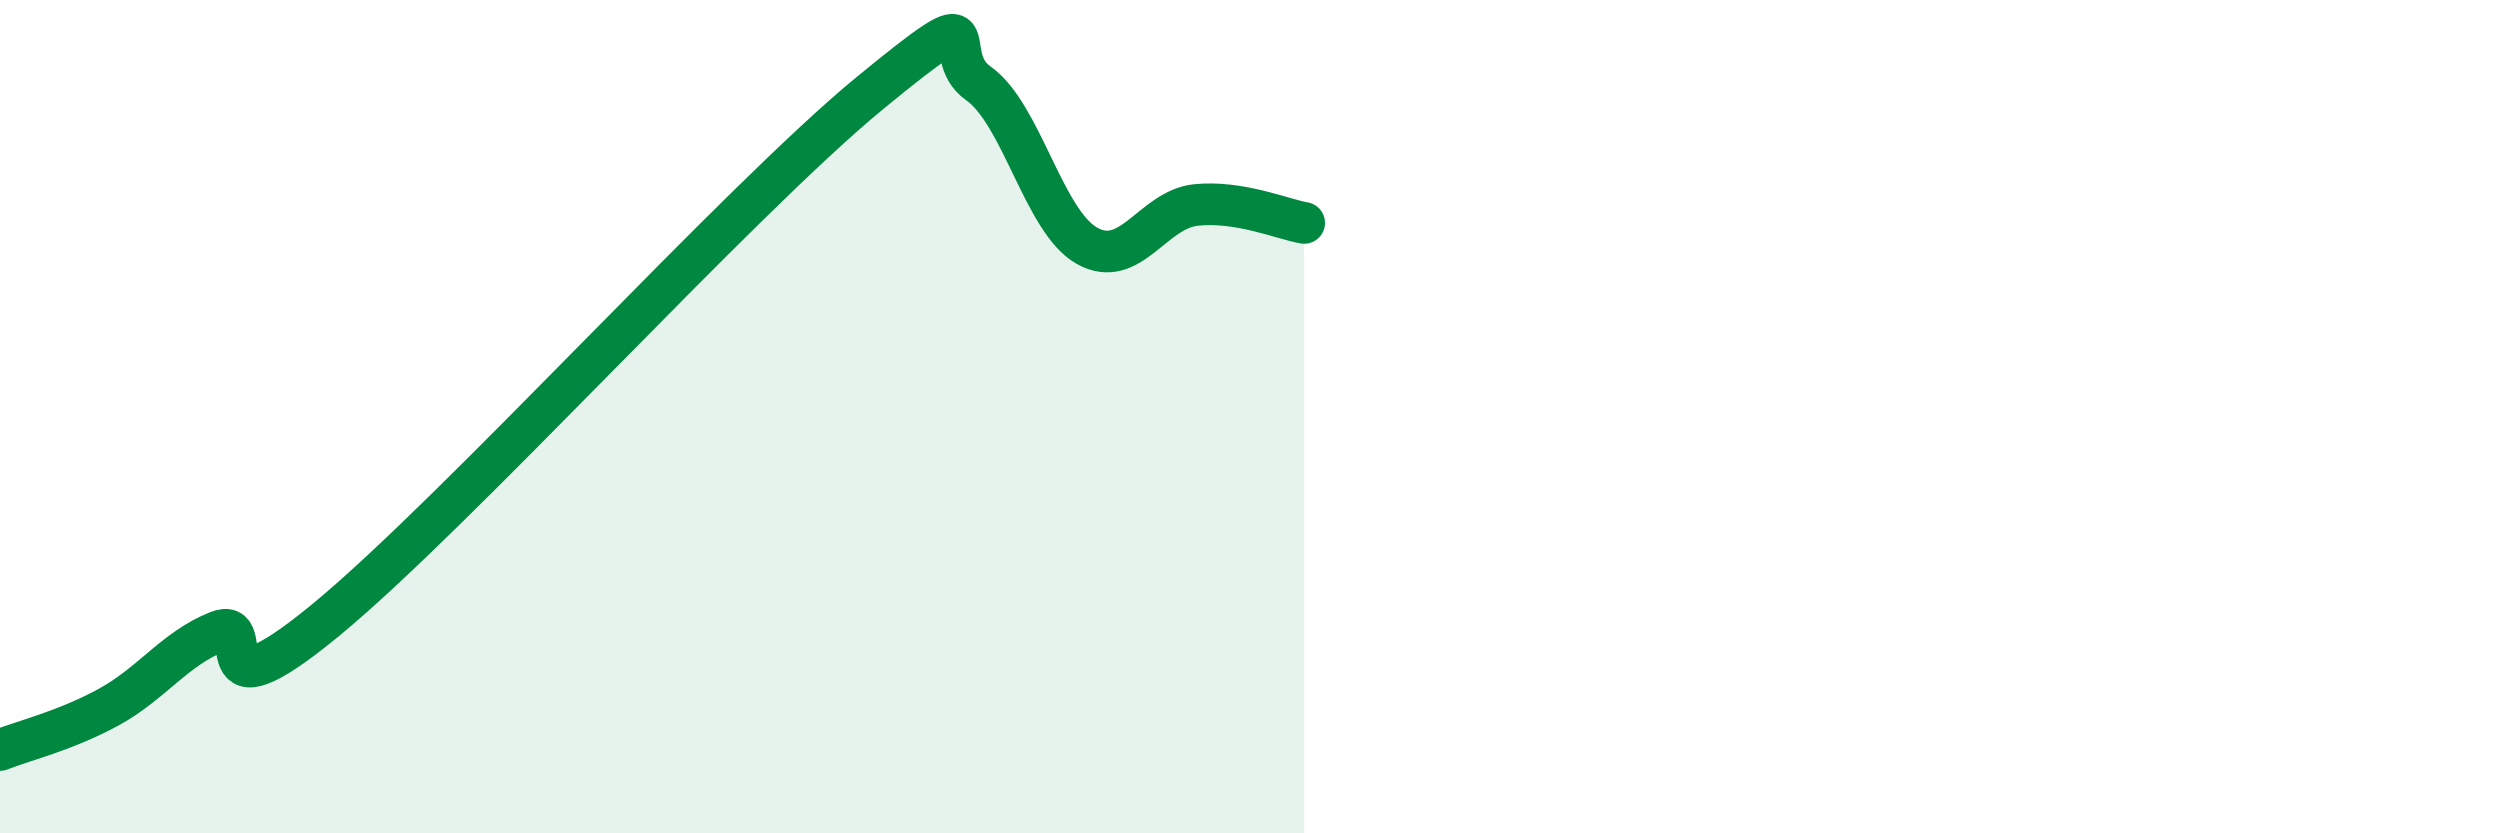 
    <svg width="60" height="20" viewBox="0 0 60 20" xmlns="http://www.w3.org/2000/svg">
      <path
        d="M 0,18 C 0.52,17.79 1.57,17.54 2.61,16.97 C 3.65,16.4 4.18,15.58 5.22,15.16 C 6.26,14.74 4.7,17.45 7.83,14.87 C 10.96,12.29 17.74,4.81 20.87,2.24 C 24,-0.33 22.44,1.27 23.48,2 C 24.52,2.73 25.05,5.32 26.09,5.9 C 27.13,6.48 27.66,5.03 28.7,4.92 C 29.74,4.81 30.78,5.26 31.3,5.35L31.3 20L0 20Z"
        fill="#008740"
        opacity="0.1"
        stroke-linecap="round"
        stroke-linejoin="round"
      />
      <path
        d="M 0,18 C 0.52,17.79 1.57,17.54 2.61,16.97 C 3.65,16.4 4.18,15.58 5.22,15.16 C 6.26,14.74 4.7,17.45 7.83,14.87 C 10.96,12.29 17.74,4.81 20.87,2.24 C 24,-0.33 22.44,1.27 23.48,2 C 24.52,2.73 25.05,5.32 26.09,5.9 C 27.13,6.48 27.66,5.03 28.7,4.92 C 29.74,4.81 30.78,5.26 31.3,5.35"
        stroke="#008740"
        stroke-width="1"
        fill="none"
        stroke-linecap="round"
        stroke-linejoin="round"
      />
    </svg>
  